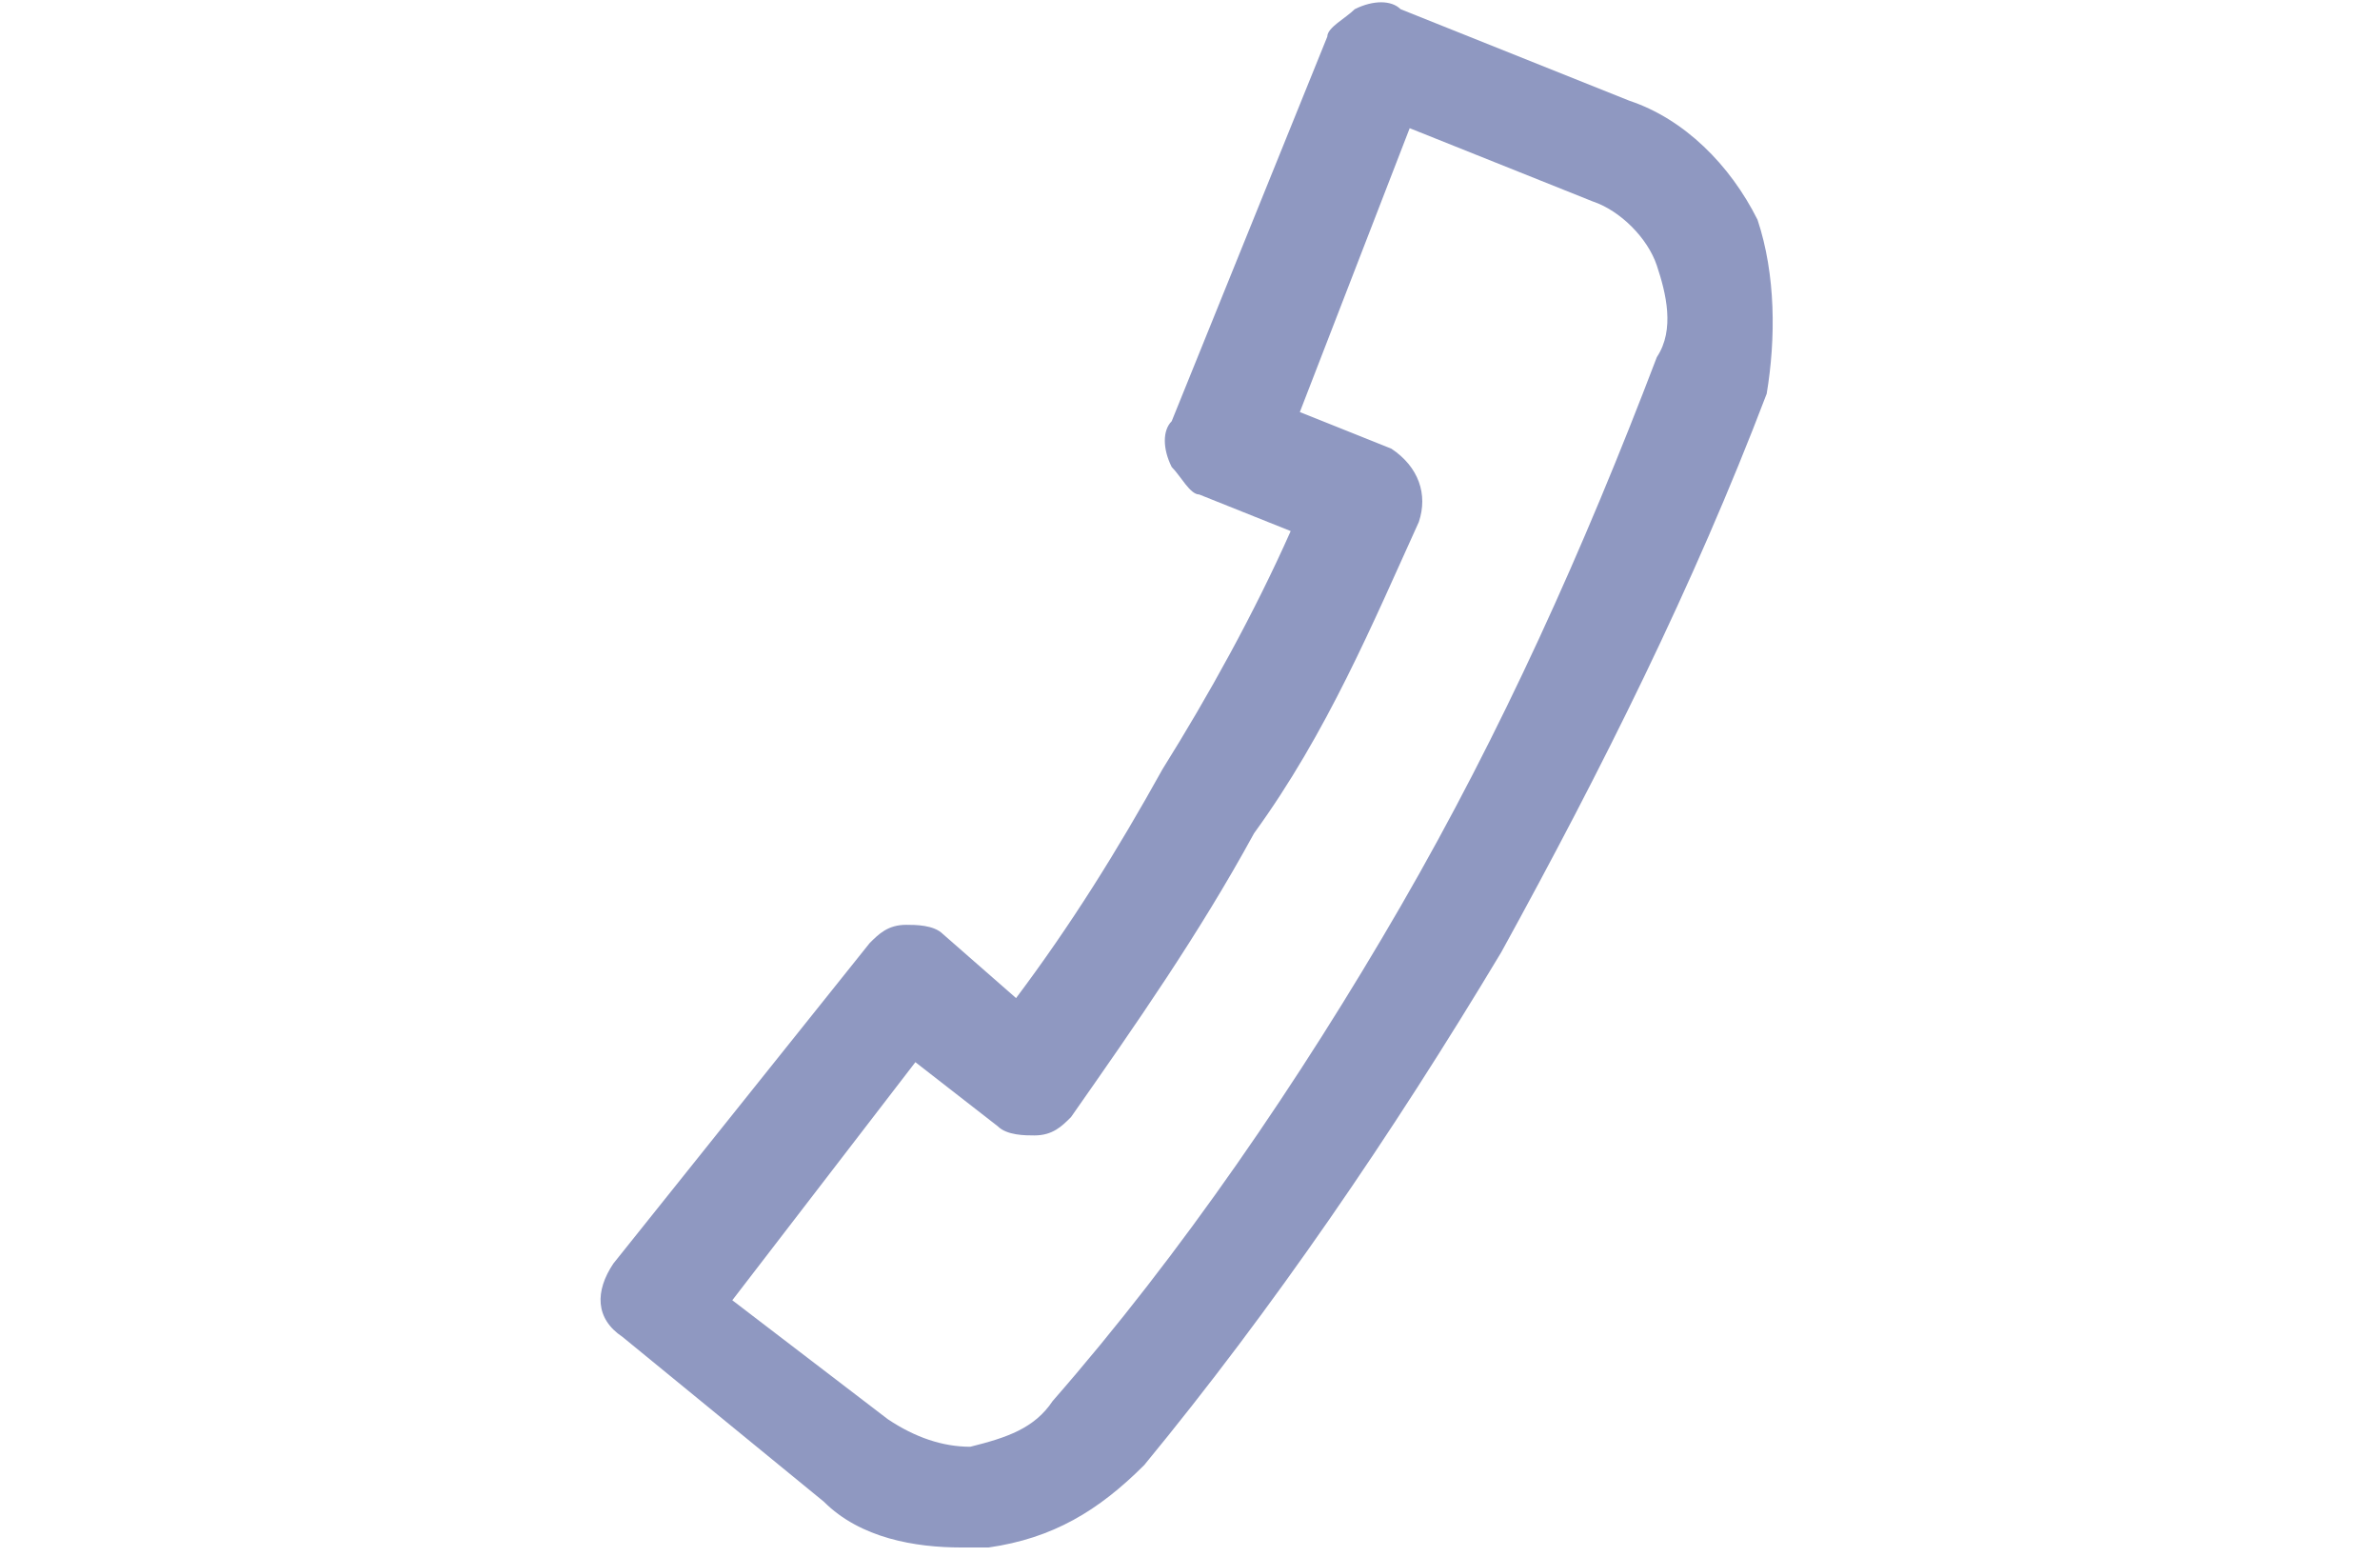 <?xml version="1.0" encoding="utf-8"?>
<!-- Generator: Adobe Illustrator 23.1.1, SVG Export Plug-In . SVG Version: 6.00 Build 0)  -->
<svg version="1.1" id="Calque_1" xmlns="http://www.w3.org/2000/svg" xmlns:xlink="http://www.w3.org/1999/xlink" x="0px" y="0px"
	 viewBox="0 0 26 17" style="enable-background:new 0 0 26 17;" xml:space="preserve">
<style type="text/css">
	.st0{fill:none;}
	.st1{fill:#8F98C1;}
</style>
<path class="st0" d="M18.3,15.3L18.3,15.3l0.1-0.6L18.3,15.3l0.1-0.1v-2.1c0-0.4-0.2-0.7-0.6-1c-0.5-0.4-1.3-0.7-2.2-0.9l-0.2-0.1
	l-0.9-0.5l-0.1-0.3C14.4,10,14.3,9.6,14.3,9l-0.1-0.7L14.5,8c0.1-0.1,0.1-0.2,0.2-0.2c0.3-0.3,0.5-0.7,0.6-1.1
	c0.1-0.4,0.2-0.7,0.2-1l0-0.4c0-0.3,0-0.5,0-0.7c0-1.1,0-1.9-0.4-2.3c-0.3-0.3-1.1-0.5-2.2-0.5s-1.8,0.2-2.2,0.5
	c-0.4,0.4-0.4,1.3-0.4,2.3c0,0.3,0,0.5,0,0.7l0,0.2l0,0.1c0,0.3,0.1,0.7,0.2,1.1c0.1,0.4,0.4,0.8,0.6,1.1C11.4,7.9,11.4,8,11.5,8
	l0.2,0.3l0,0.7c0,0.6-0.1,1-0.1,1.3l-0.1,0.3l-1.1,0.6c-1,0.2-1.7,0.5-2.2,0.9c-0.4,0.3-0.6,0.6-0.6,1v2.1l0,0v-0.5v0.5l0.1,0.1
	H18.3z"/>
<path class="st1" d="M19.2,2.4c-0.3-0.6-0.8-1.1-1.4-1.3l-2.5-1c-0.1-0.1-0.3-0.1-0.5,0c-0.1,0.1-0.3,0.2-0.3,0.3l-1.7,4.2
	c-0.1,0.1-0.1,0.3,0,0.5c0.1,0.1,0.2,0.3,0.3,0.3l1,0.4c-0.4,0.9-0.9,1.8-1.4,2.6c-0.5,0.9-1,1.7-1.6,2.5l-0.8-0.7
	c-0.1-0.1-0.3-0.1-0.4-0.1c-0.2,0-0.3,0.1-0.4,0.2l-2.8,3.5c-0.2,0.3-0.2,0.6,0.1,0.8L9,16.4c0.4,0.4,1,0.5,1.5,0.5
	c0.1,0,0.2,0,0.3,0c0.7-0.1,1.2-0.4,1.7-0.9c1.4-1.7,2.7-3.6,3.9-5.6c1.1-2,2.1-4,2.9-6.1C19.4,3.7,19.4,3,19.2,2.4z M9.7,15.5
	L8,14.2l2-2.6l0.9,0.7c0.1,0.1,0.3,0.1,0.4,0.1c0.2,0,0.3-0.1,0.4-0.2c0.7-1,1.4-2,2-3.1C14.5,8,15,6.8,15.5,5.7
	c0.1-0.3,0-0.6-0.3-0.8l-1-0.4l1.2-3.1l2,0.8c0.3,0.1,0.6,0.4,0.7,0.7c0.1,0.3,0.2,0.7,0,1c-0.8,2.1-1.7,4.1-2.8,6
	c-1.1,1.9-2.4,3.8-3.8,5.4c-0.2,0.3-0.5,0.4-0.9,0.5C10.3,15.8,10,15.7,9.7,15.5z"/>
</svg>
